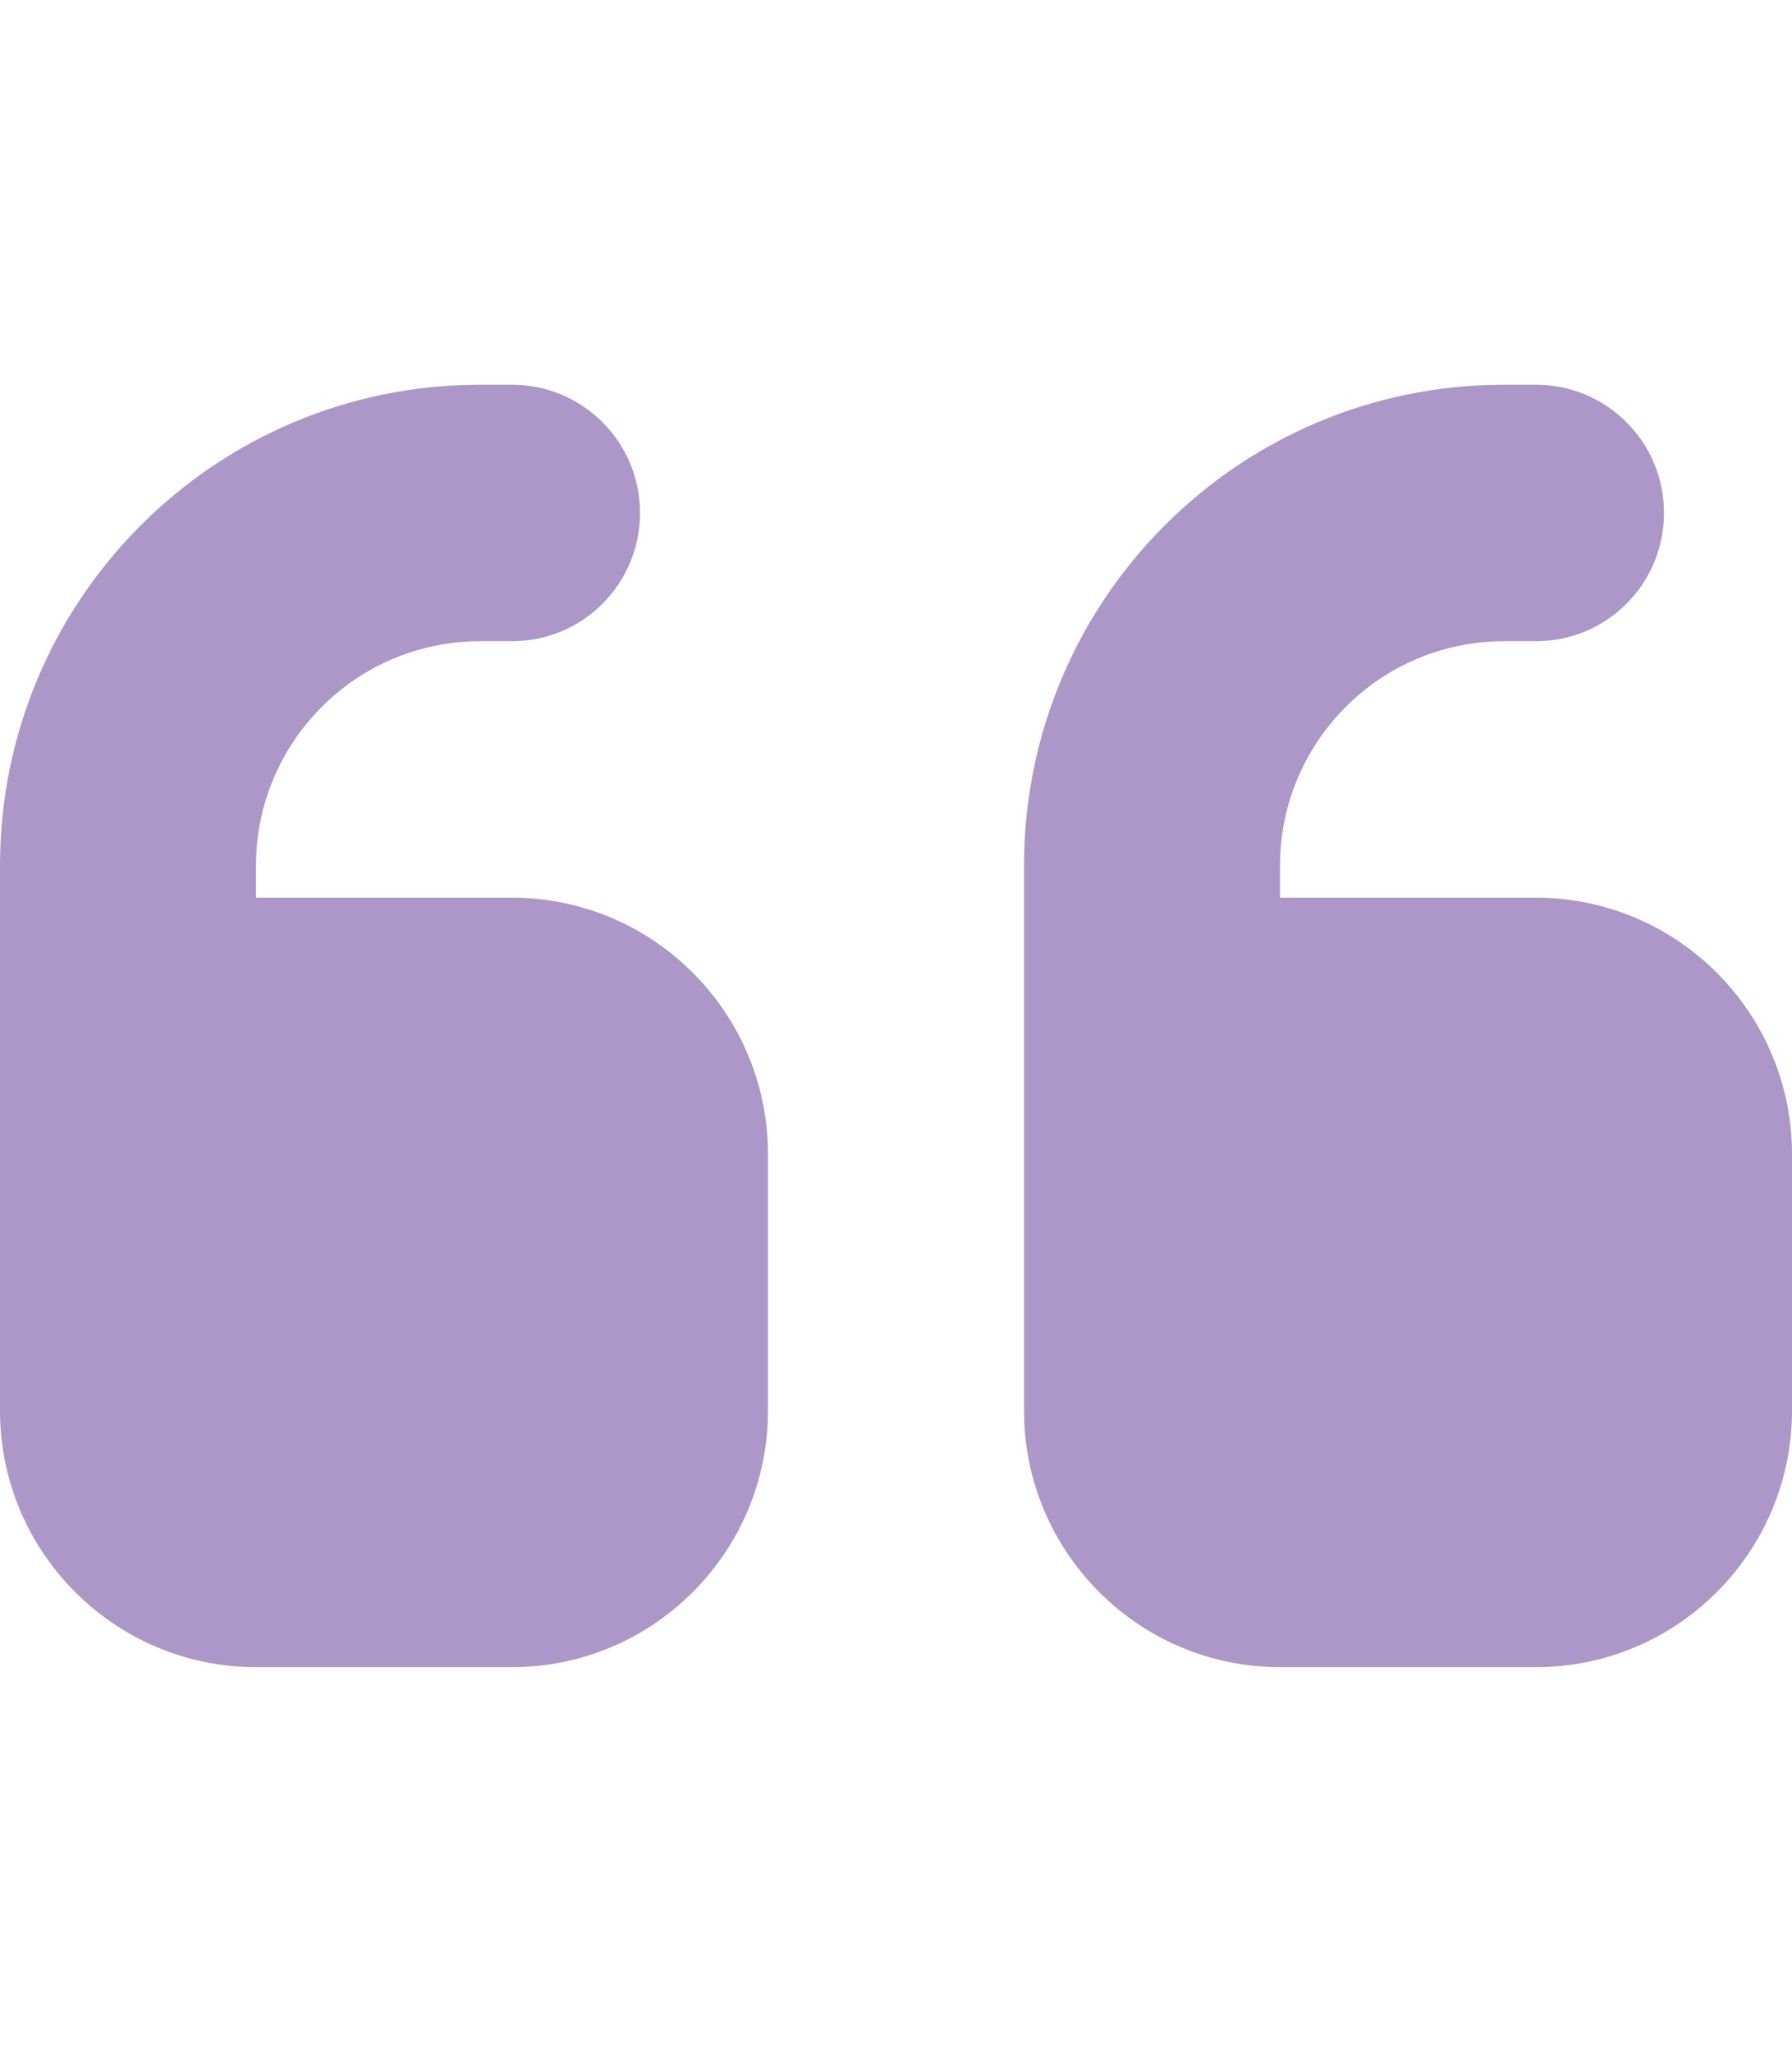 <?xml version="1.0" encoding="UTF-8"?>
<svg xmlns="http://www.w3.org/2000/svg" width="76" height="87" viewBox="0 0 76 87" fill="none">
  <path d="M0 36.703C0 25.437 9.11 16.312 20.357 16.312H21.714C24.717 16.312 27.143 18.742 27.143 21.75C27.143 24.758 24.717 27.188 21.714 27.188H20.357C15.115 27.188 10.857 31.453 10.857 36.703V38.062H21.714C27.703 38.062 32.571 42.939 32.571 48.938V59.812C32.571 65.811 27.703 70.688 21.714 70.688H10.857C4.869 70.688 0 65.811 0 59.812V48.938V36.703ZM43.429 36.703C43.429 25.437 52.538 16.312 63.786 16.312H65.143C68.145 16.312 70.571 18.742 70.571 21.75C70.571 24.758 68.145 27.188 65.143 27.188H63.786C58.544 27.188 54.286 31.453 54.286 36.703V38.062H65.143C71.131 38.062 76 42.939 76 48.938V59.812C76 65.811 71.131 70.688 65.143 70.688H54.286C48.297 70.688 43.429 65.811 43.429 59.812V48.938V36.703Z" fill="#AD97C8"></path>
</svg>

